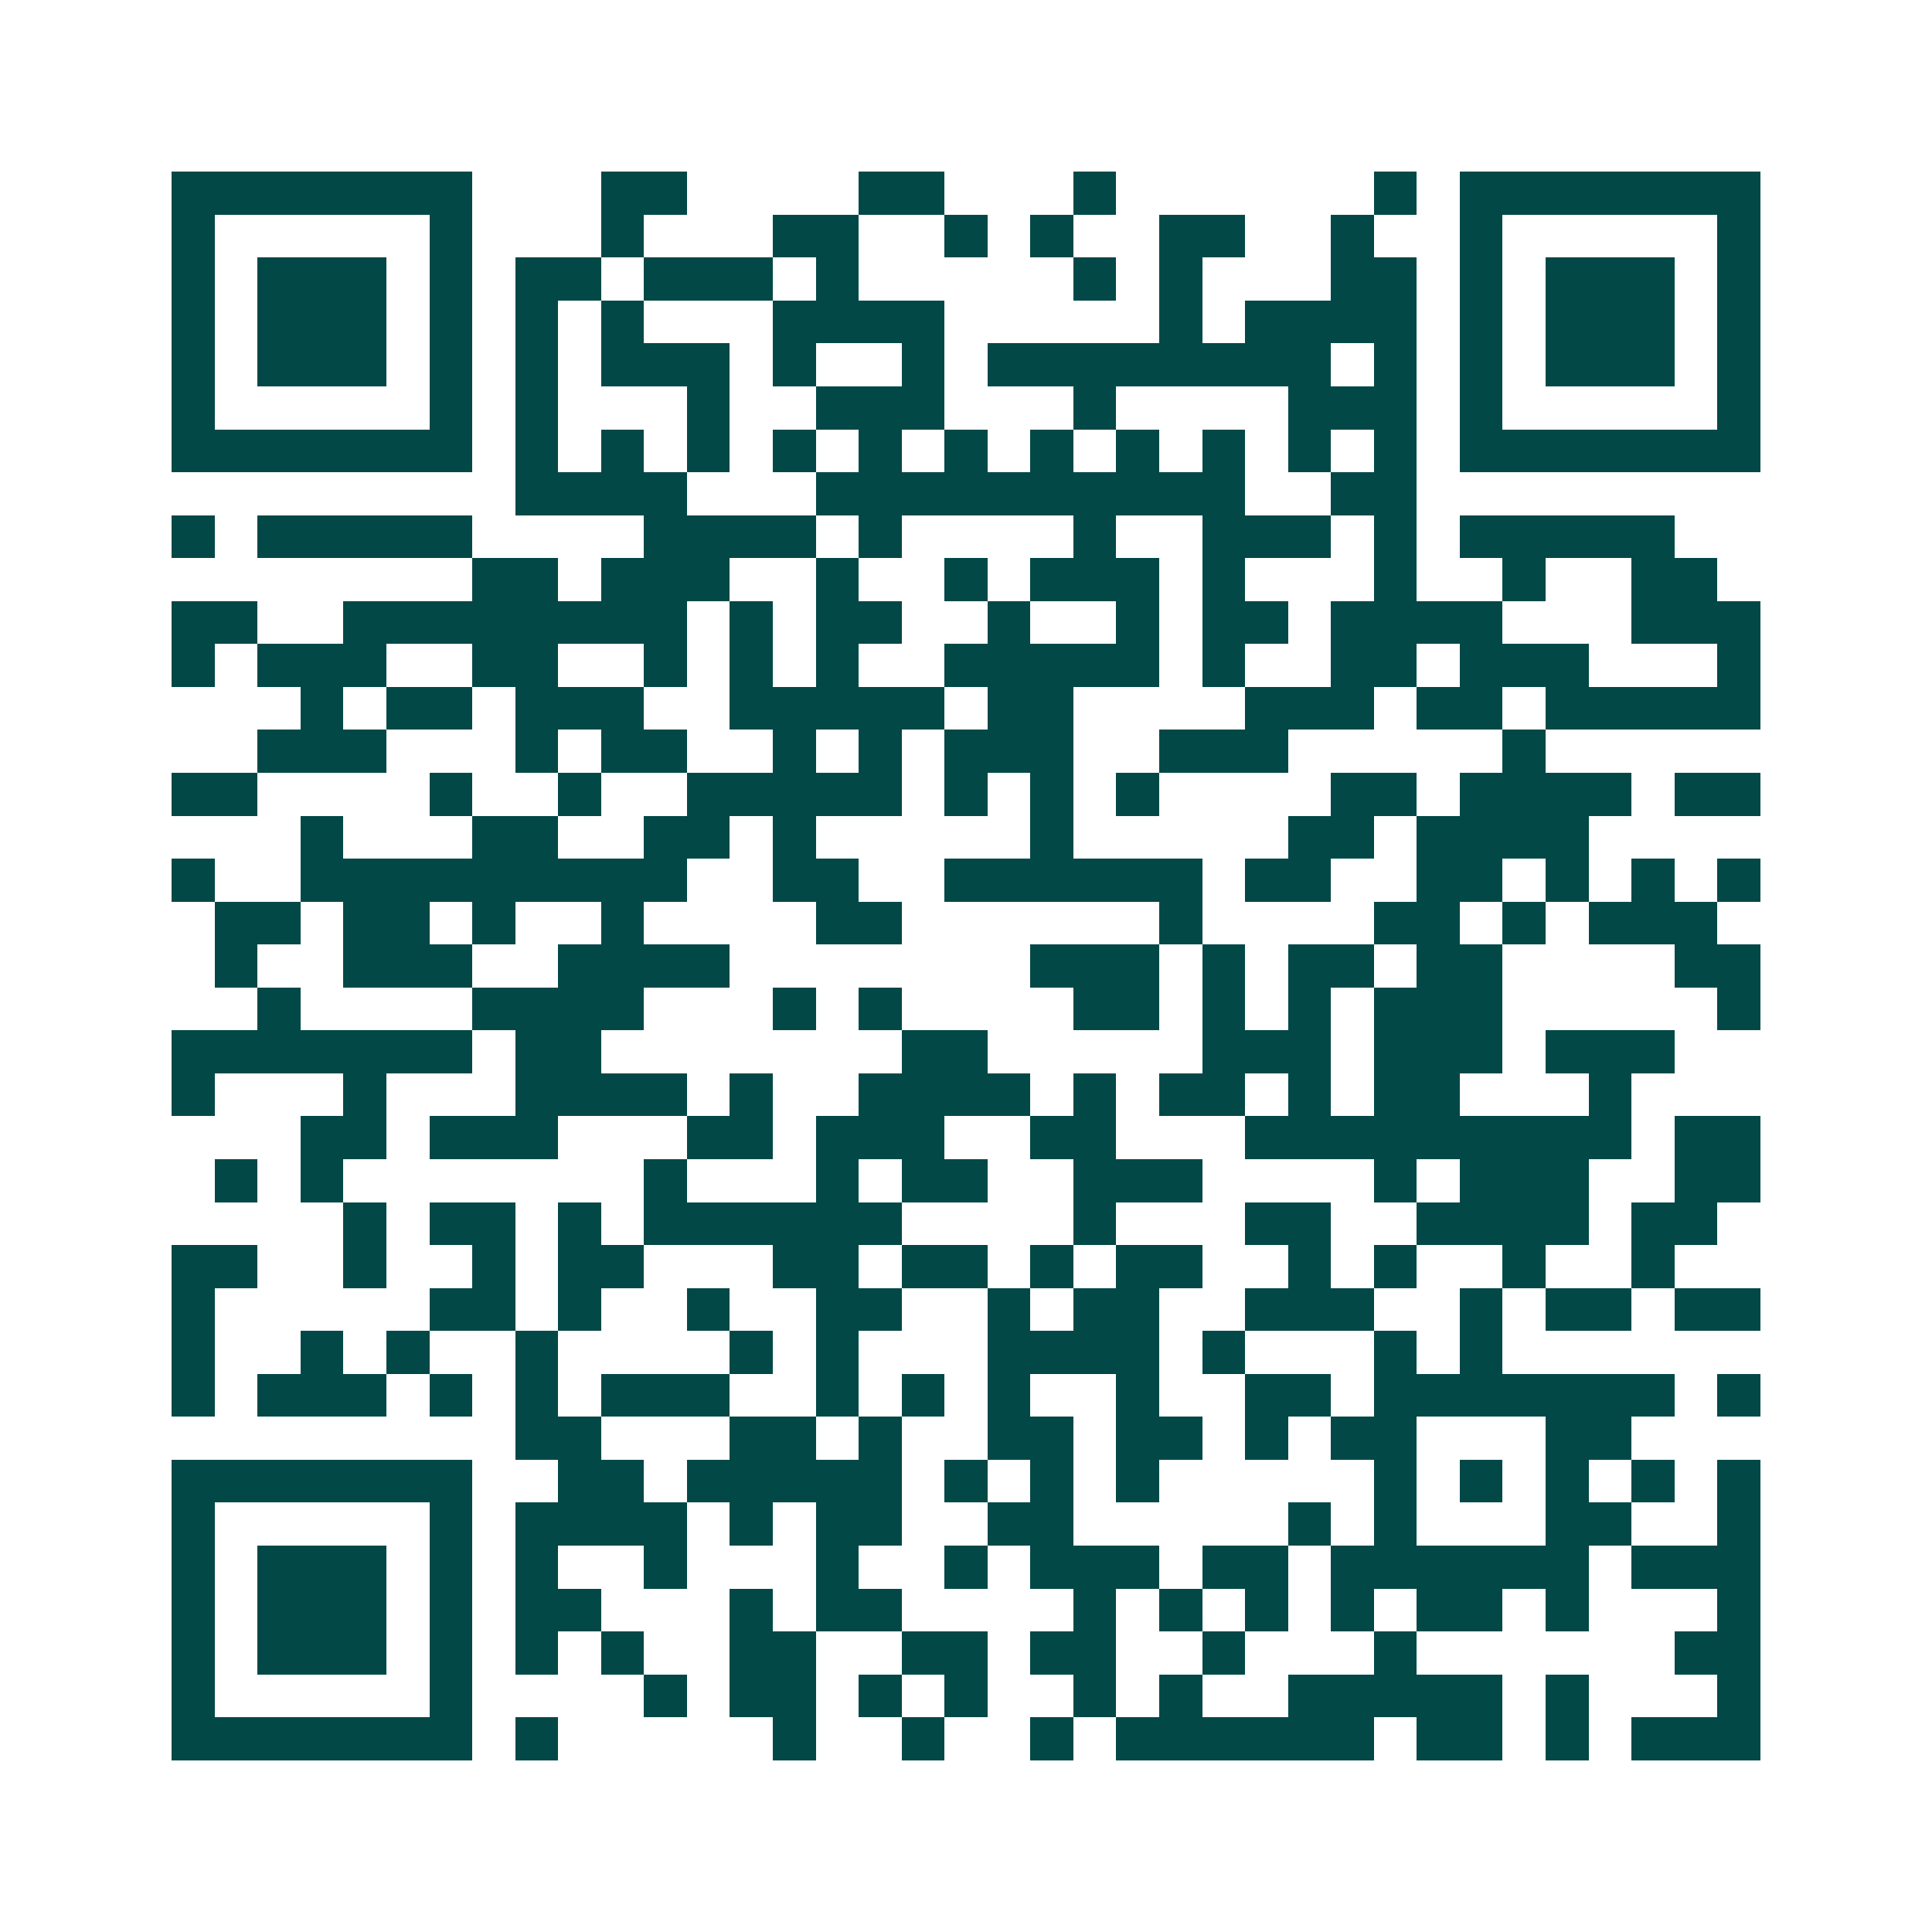 <svg xmlns="http://www.w3.org/2000/svg" width="200" height="200" viewBox="0 0 45 45" shape-rendering="crispEdges"><path fill="#ffffff" d="M0 0h45v45H0z"/><path stroke="#014847" d="M4 4.5h7m3 0h2m4 0h2m3 0h1m6 0h1m1 0h7M4 5.5h1m5 0h1m3 0h1m3 0h2m2 0h1m1 0h1m2 0h2m2 0h1m2 0h1m5 0h1M4 6.5h1m1 0h3m1 0h1m1 0h2m1 0h3m1 0h1m5 0h1m1 0h1m3 0h2m1 0h1m1 0h3m1 0h1M4 7.5h1m1 0h3m1 0h1m1 0h1m1 0h1m3 0h4m5 0h1m1 0h4m1 0h1m1 0h3m1 0h1M4 8.5h1m1 0h3m1 0h1m1 0h1m1 0h3m1 0h1m2 0h1m1 0h8m1 0h1m1 0h1m1 0h3m1 0h1M4 9.5h1m5 0h1m1 0h1m3 0h1m2 0h3m3 0h1m4 0h3m1 0h1m5 0h1M4 10.5h7m1 0h1m1 0h1m1 0h1m1 0h1m1 0h1m1 0h1m1 0h1m1 0h1m1 0h1m1 0h1m1 0h1m1 0h7M12 11.5h4m3 0h10m2 0h2M4 12.5h1m1 0h5m4 0h4m1 0h1m4 0h1m2 0h3m1 0h1m1 0h5M11 13.5h2m1 0h3m2 0h1m2 0h1m1 0h3m1 0h1m3 0h1m2 0h1m2 0h2M4 14.5h2m2 0h8m1 0h1m1 0h2m2 0h1m2 0h1m1 0h2m1 0h4m3 0h3M4 15.5h1m1 0h3m2 0h2m2 0h1m1 0h1m1 0h1m2 0h5m1 0h1m2 0h2m1 0h3m3 0h1M7 16.5h1m1 0h2m1 0h3m2 0h5m1 0h2m4 0h3m1 0h2m1 0h5M6 17.5h3m3 0h1m1 0h2m2 0h1m1 0h1m1 0h3m2 0h3m5 0h1M4 18.5h2m4 0h1m2 0h1m2 0h5m1 0h1m1 0h1m1 0h1m4 0h2m1 0h4m1 0h2M7 19.5h1m3 0h2m2 0h2m1 0h1m5 0h1m5 0h2m1 0h4M4 20.5h1m2 0h9m2 0h2m2 0h6m1 0h2m2 0h2m1 0h1m1 0h1m1 0h1M5 21.5h2m1 0h2m1 0h1m2 0h1m4 0h2m6 0h1m4 0h2m1 0h1m1 0h3M5 22.5h1m2 0h3m2 0h4m7 0h3m1 0h1m1 0h2m1 0h2m4 0h2M6 23.5h1m4 0h4m3 0h1m1 0h1m4 0h2m1 0h1m1 0h1m1 0h3m5 0h1M4 24.5h7m1 0h2m7 0h2m5 0h3m1 0h3m1 0h3M4 25.5h1m3 0h1m3 0h4m1 0h1m2 0h4m1 0h1m1 0h2m1 0h1m1 0h2m3 0h1M7 26.5h2m1 0h3m3 0h2m1 0h3m2 0h2m3 0h9m1 0h2M5 27.5h1m1 0h1m7 0h1m3 0h1m1 0h2m2 0h3m4 0h1m1 0h3m2 0h2M8 28.5h1m1 0h2m1 0h1m1 0h6m4 0h1m3 0h2m2 0h4m1 0h2M4 29.5h2m2 0h1m2 0h1m1 0h2m3 0h2m1 0h2m1 0h1m1 0h2m2 0h1m1 0h1m2 0h1m2 0h1M4 30.5h1m5 0h2m1 0h1m2 0h1m2 0h2m2 0h1m1 0h2m2 0h3m2 0h1m1 0h2m1 0h2M4 31.5h1m2 0h1m1 0h1m2 0h1m4 0h1m1 0h1m3 0h4m1 0h1m3 0h1m1 0h1M4 32.5h1m1 0h3m1 0h1m1 0h1m1 0h3m2 0h1m1 0h1m1 0h1m2 0h1m2 0h2m1 0h7m1 0h1M12 33.5h2m3 0h2m1 0h1m2 0h2m1 0h2m1 0h1m1 0h2m3 0h2M4 34.5h7m2 0h2m1 0h5m1 0h1m1 0h1m1 0h1m5 0h1m1 0h1m1 0h1m1 0h1m1 0h1M4 35.5h1m5 0h1m1 0h4m1 0h1m1 0h2m2 0h2m5 0h1m1 0h1m3 0h2m2 0h1M4 36.5h1m1 0h3m1 0h1m1 0h1m2 0h1m3 0h1m2 0h1m1 0h3m1 0h2m1 0h6m1 0h3M4 37.5h1m1 0h3m1 0h1m1 0h2m3 0h1m1 0h2m4 0h1m1 0h1m1 0h1m1 0h1m1 0h2m1 0h1m3 0h1M4 38.5h1m1 0h3m1 0h1m1 0h1m1 0h1m2 0h2m2 0h2m1 0h2m2 0h1m3 0h1m6 0h2M4 39.5h1m5 0h1m4 0h1m1 0h2m1 0h1m1 0h1m2 0h1m1 0h1m2 0h5m1 0h1m3 0h1M4 40.5h7m1 0h1m5 0h1m2 0h1m2 0h1m1 0h6m1 0h2m1 0h1m1 0h3"/></svg>
